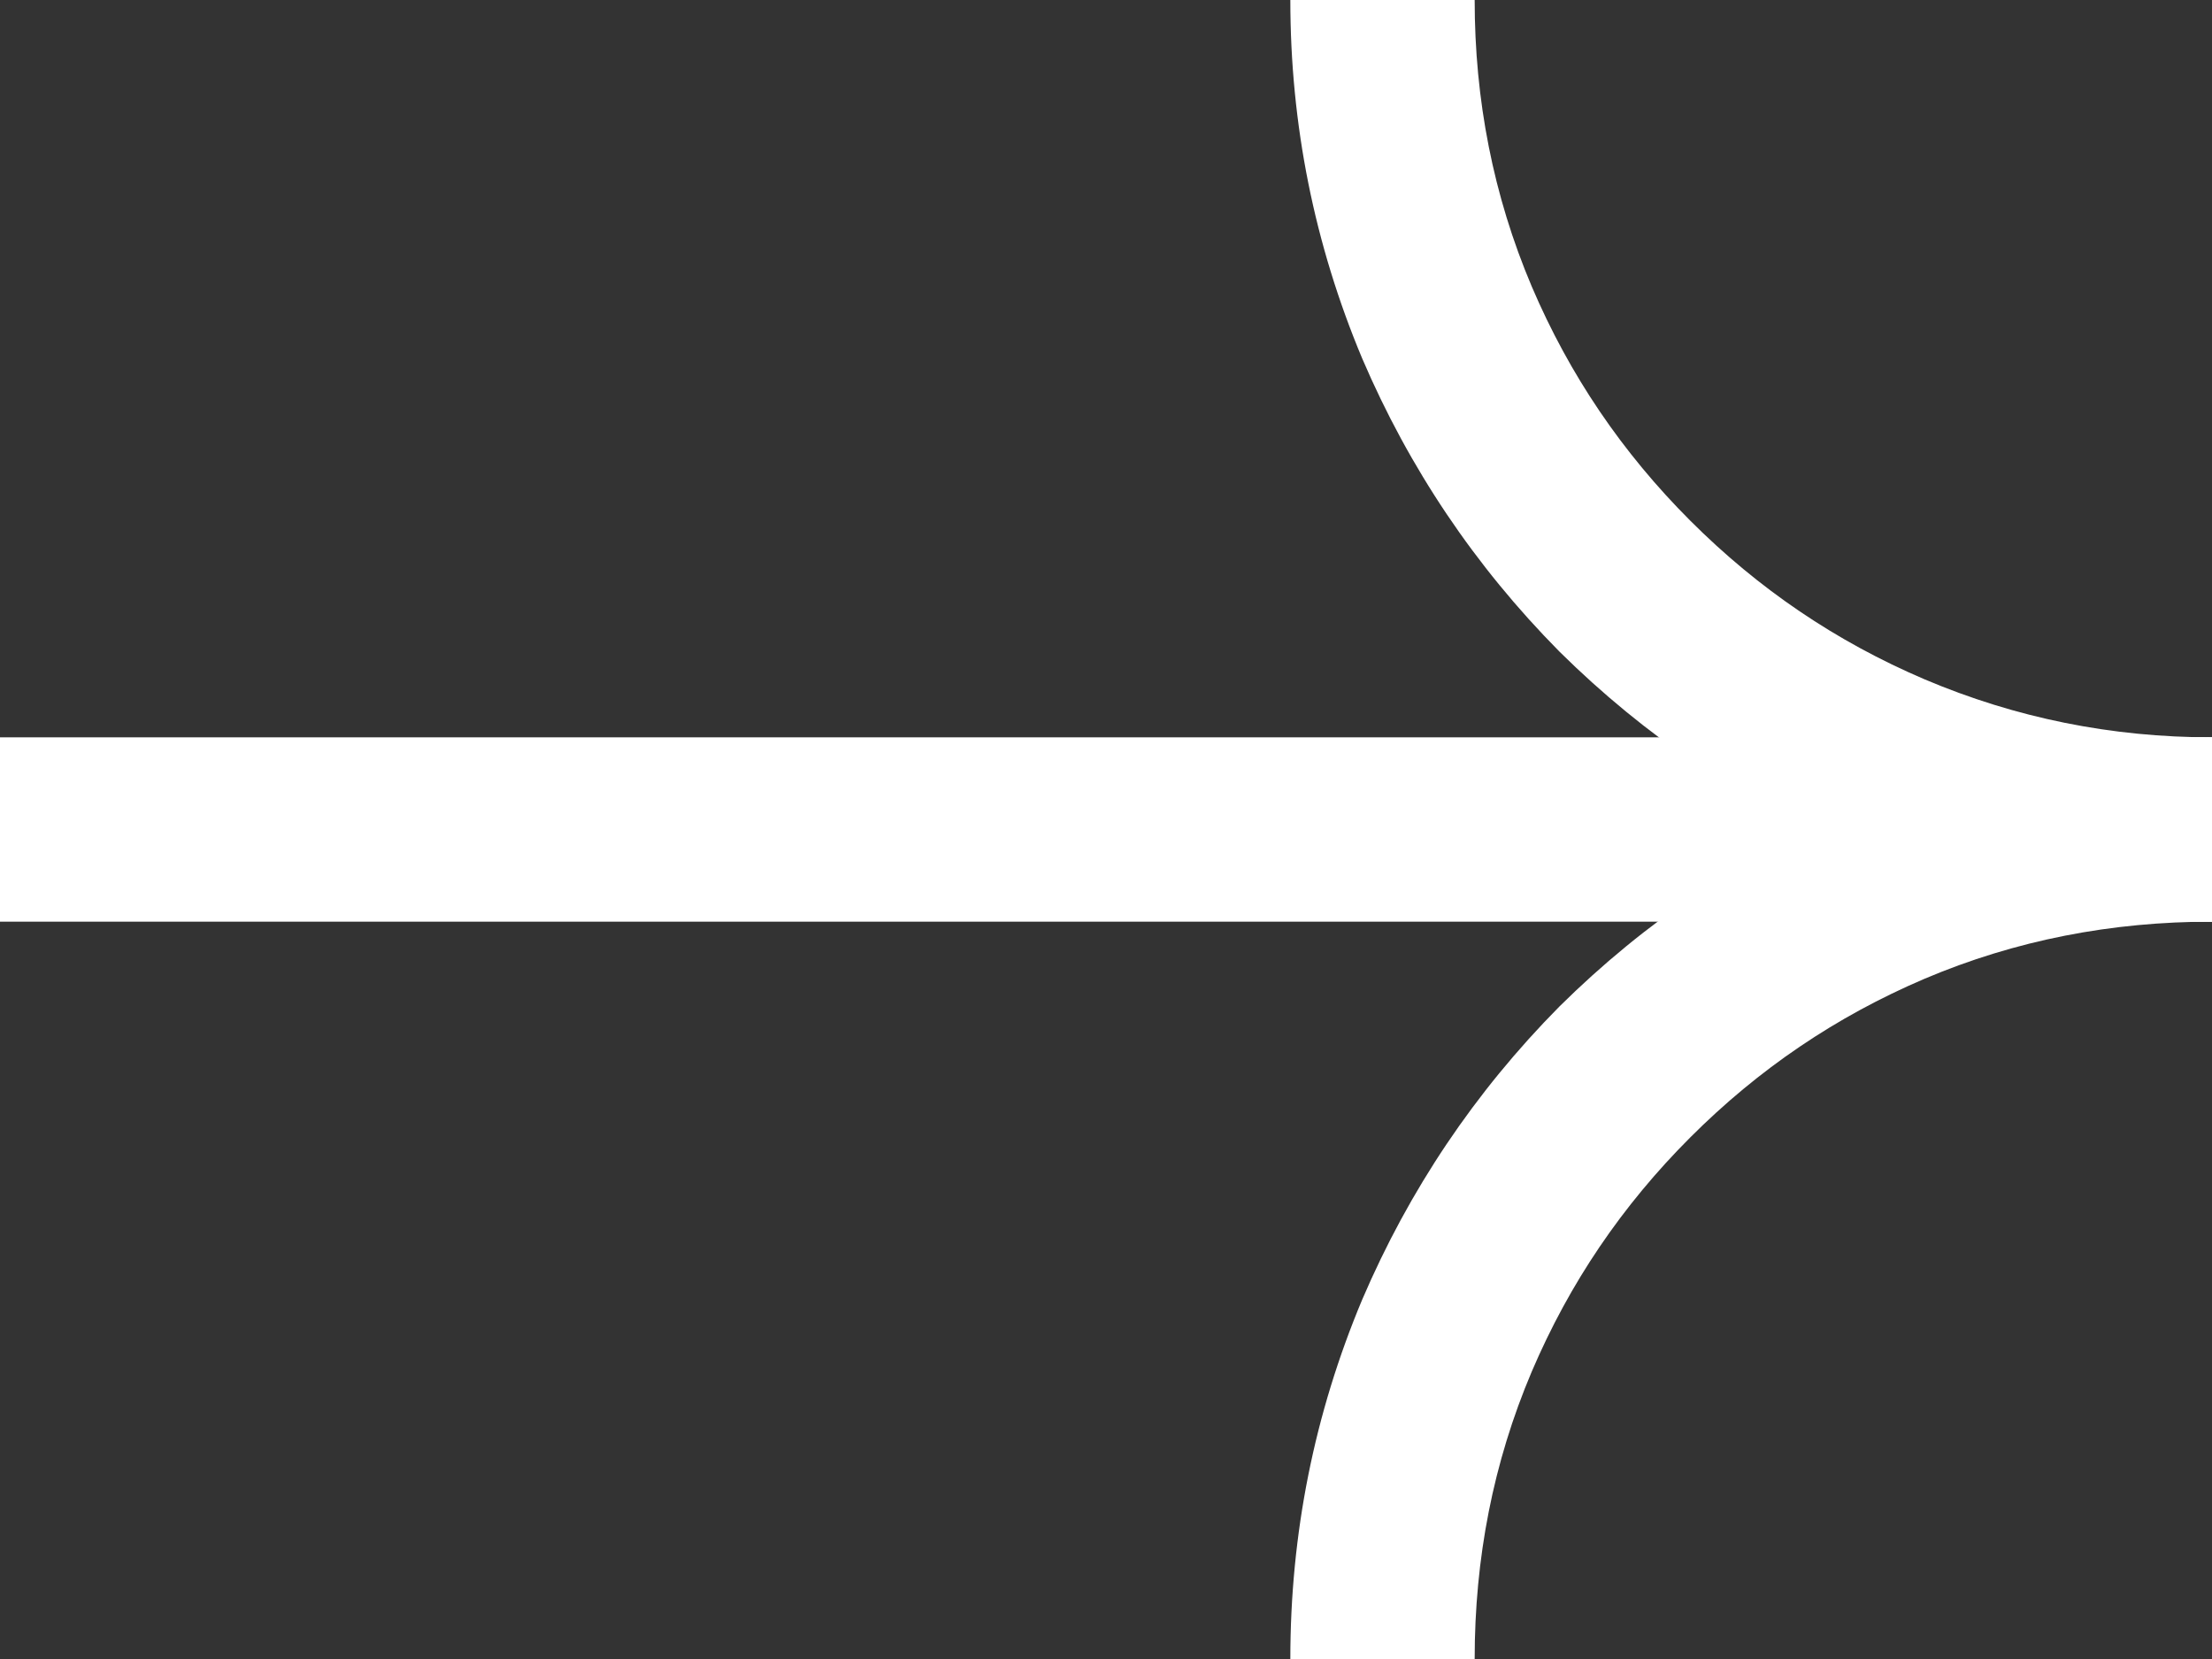 <svg width="24" height="18" viewBox="0 0 24 18" fill="none" xmlns="http://www.w3.org/2000/svg" xmlns:xlink="http://www.w3.org/1999/xlink">
	<rect x="0" y="0" width="24" height="18" fill="#333333" stroke="none"/>
	<desc>
			Created with Pixso.
	</desc>
	<defs/>
	<line id="直线 157" x1="0" y1="9" x2="24" y2="9" stroke="#FFFFFF" stroke-opacity="1" stroke-width="2"/>
	<path id="椭圆 63" d="M24 10C22.64 10 21.34 9.73 20.1 9.21C18.91 8.7 17.85 7.99 16.92 7.07C16 6.14 15.29 5.08 14.78 3.89C14.26 2.65 14 1.35 14 0L16 0C16 1.08 16.2 2.12 16.62 3.11C17.03 4.07 17.6 4.91 18.34 5.65C19.08 6.39 19.92 6.96 20.88 7.37C21.87 7.79 22.91 8 24 8L24 10Z" fill="#FFFFFF" fill-opacity="1" fill-rule="evenodd"/>
	<path id="椭圆 63" d="M24 8C22.64 8 21.34 8.26 20.1 8.78C18.91 9.29 17.85 10 16.92 10.92C16 11.85 15.29 12.91 14.78 14.1C14.26 15.34 14 16.64 14 18L16 18C16 16.91 16.2 15.87 16.62 14.88C17.03 13.92 17.6 13.08 18.34 12.34C19.08 11.6 19.92 11.03 20.88 10.62C21.87 10.2 22.91 10 24 10L24 8Z" fill="#FFFFFF" fill-opacity="1" fill-rule="evenodd"/>
</svg>
